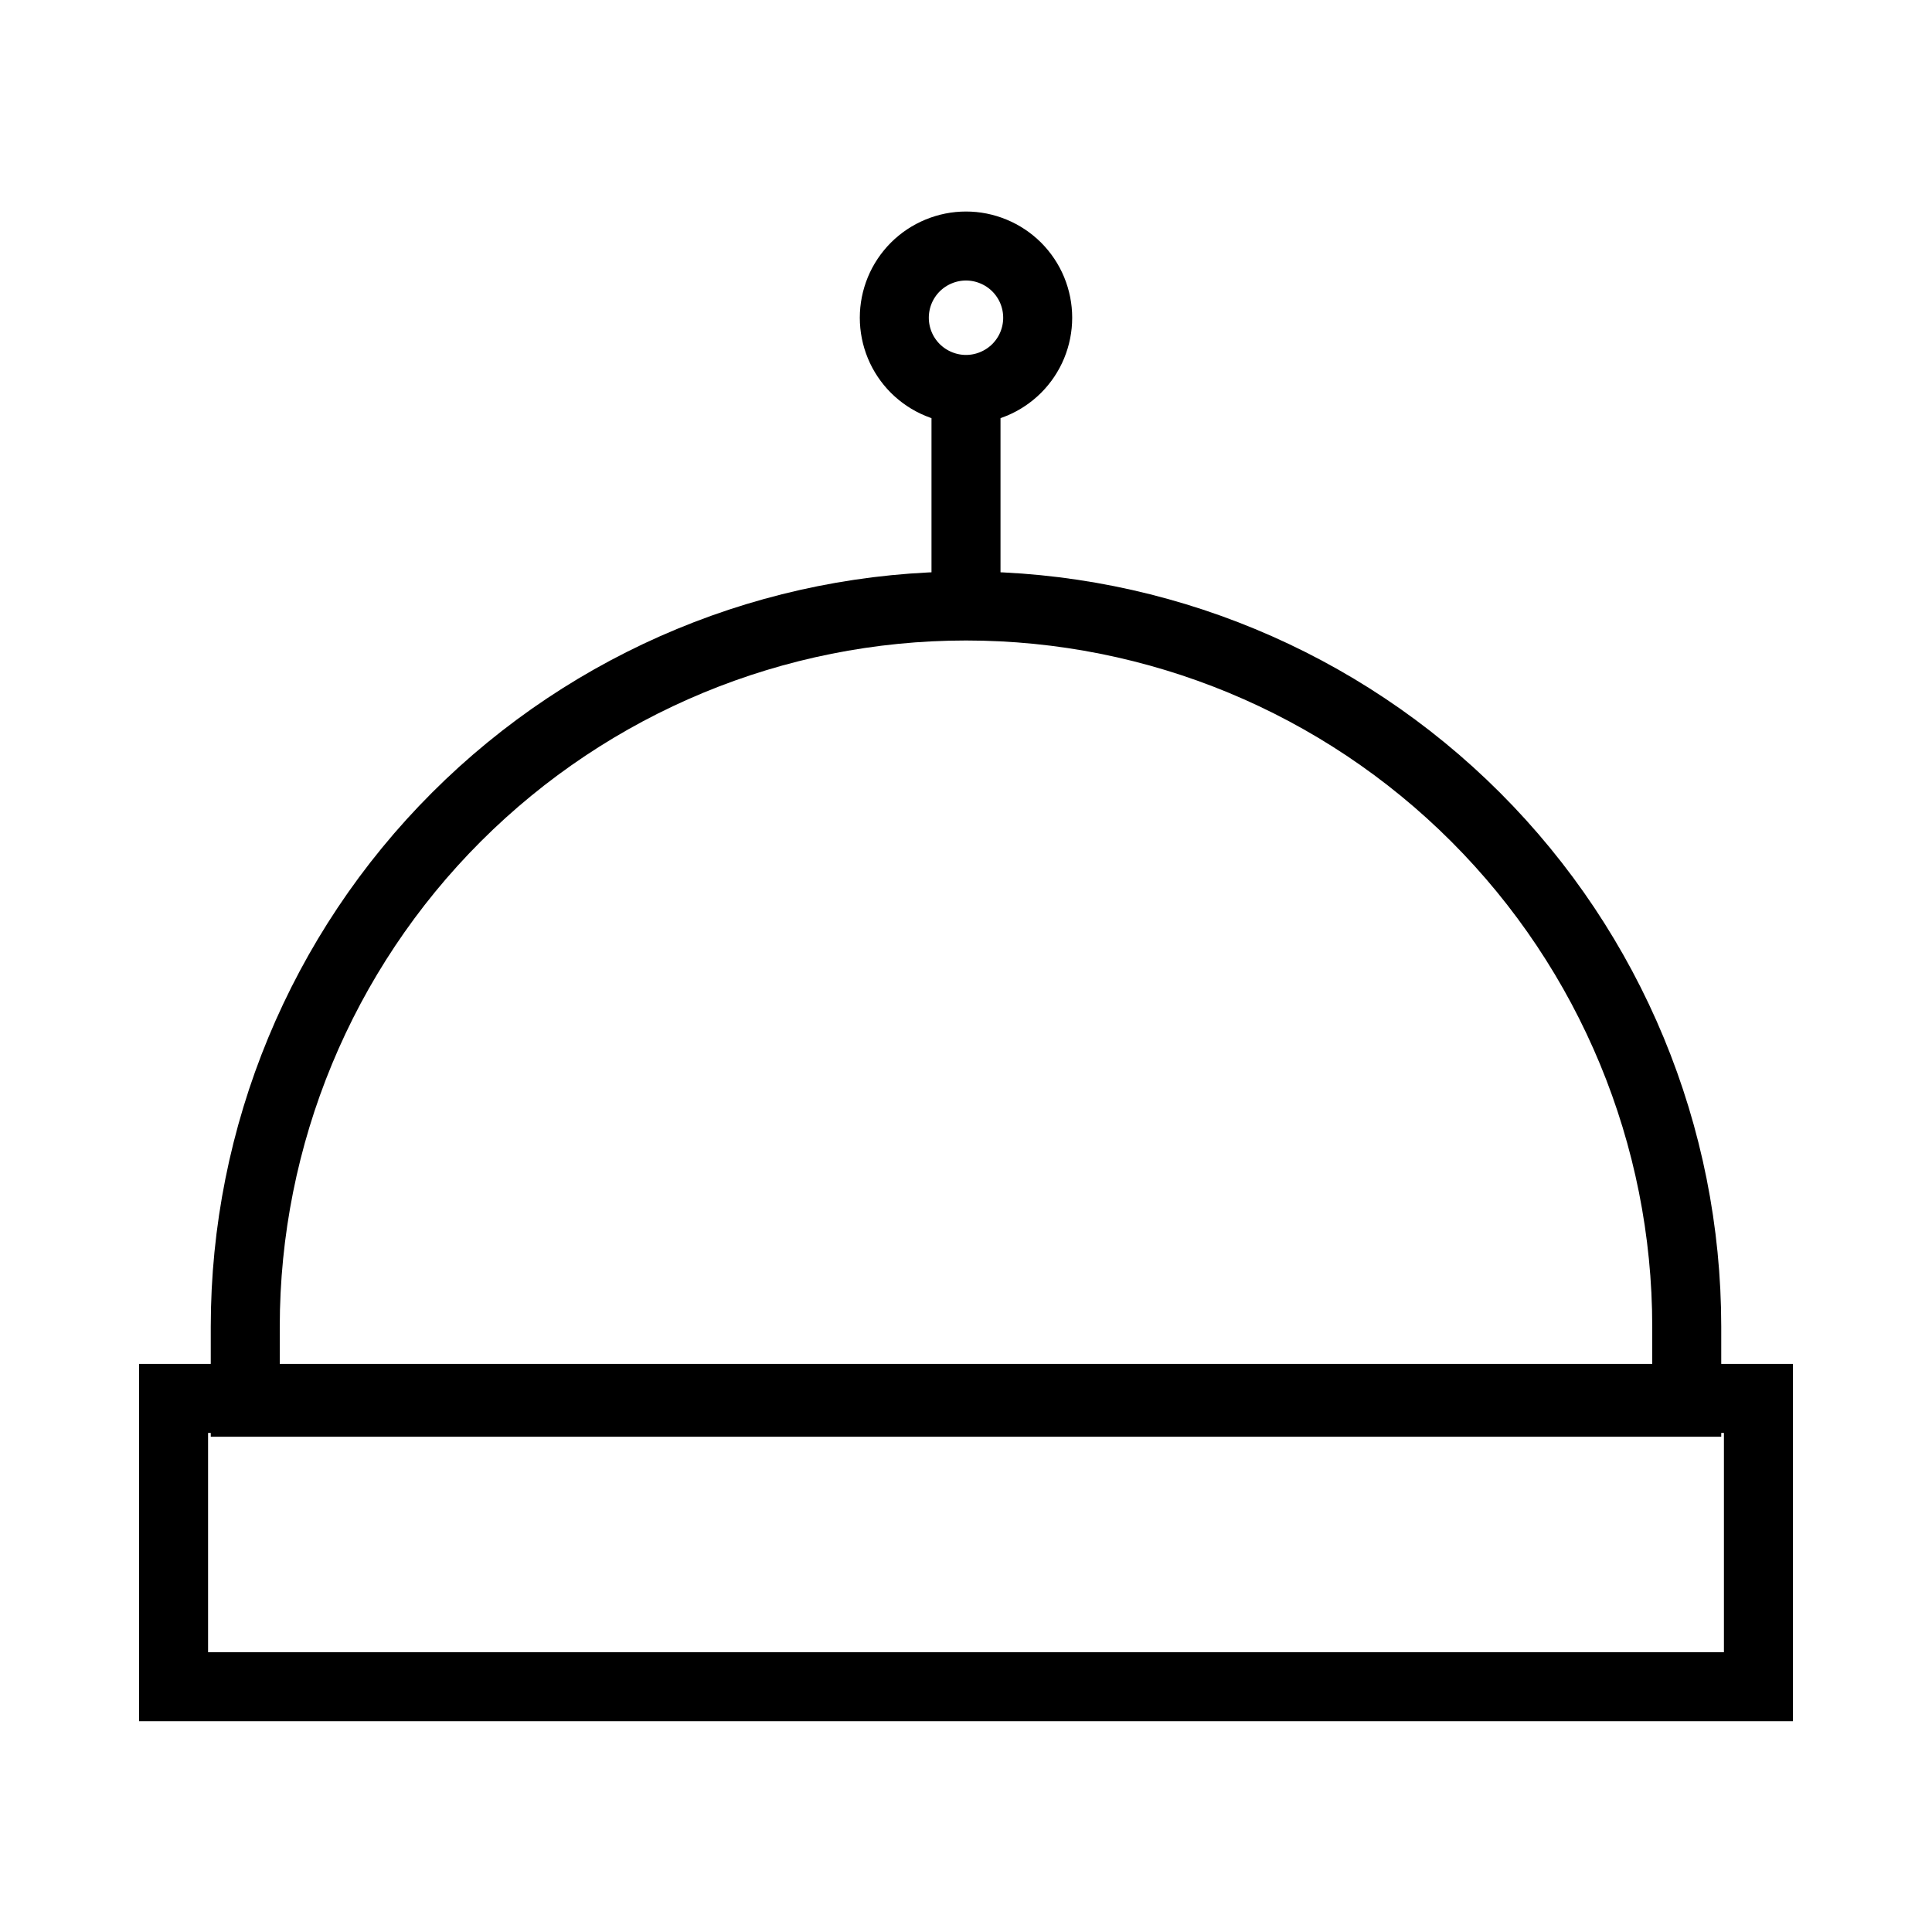 <svg width="56" height="56" viewBox="0 0 56 56" fill="none" xmlns="http://www.w3.org/2000/svg">
<path d="M5.031 40.534H50.969V48.89H5.031V40.534Z" stroke="black" stroke-width="2" stroke-miterlimit="10"/>
<path d="M28 17.565C33.541 17.565 38.854 19.766 42.772 23.684C46.69 27.602 48.891 32.916 48.891 38.456V40.644H7.109V38.456C7.109 32.916 9.31 27.602 13.228 23.684C17.146 19.766 22.459 17.565 28 17.565Z" stroke="black" stroke-width="2" stroke-miterlimit="10"/>
<path d="M25.922 9.209C25.922 9.482 25.976 9.753 26.08 10.005C26.184 10.257 26.338 10.486 26.53 10.679C26.724 10.872 26.953 11.025 27.205 11.129C27.457 11.234 27.727 11.288 28 11.288C28.273 11.288 28.543 11.234 28.795 11.129C29.047 11.025 29.276 10.872 29.47 10.679C29.662 10.486 29.816 10.257 29.92 10.005C30.024 9.753 30.078 9.482 30.078 9.209C30.078 8.937 30.024 8.666 29.92 8.414C29.816 8.162 29.662 7.933 29.47 7.74C29.276 7.547 29.047 7.394 28.795 7.29C28.543 7.185 28.273 7.131 28 7.131C27.727 7.131 27.457 7.185 27.205 7.29C26.953 7.394 26.724 7.547 26.53 7.74C26.338 7.933 26.184 8.162 26.08 8.414C25.976 8.666 25.922 8.937 25.922 9.209Z" stroke="black" stroke-width="2" stroke-miterlimit="10"/>
<path d="M28 17.566V11.288" stroke="black" stroke-width="2" stroke-miterlimit="10"/>
</svg>

